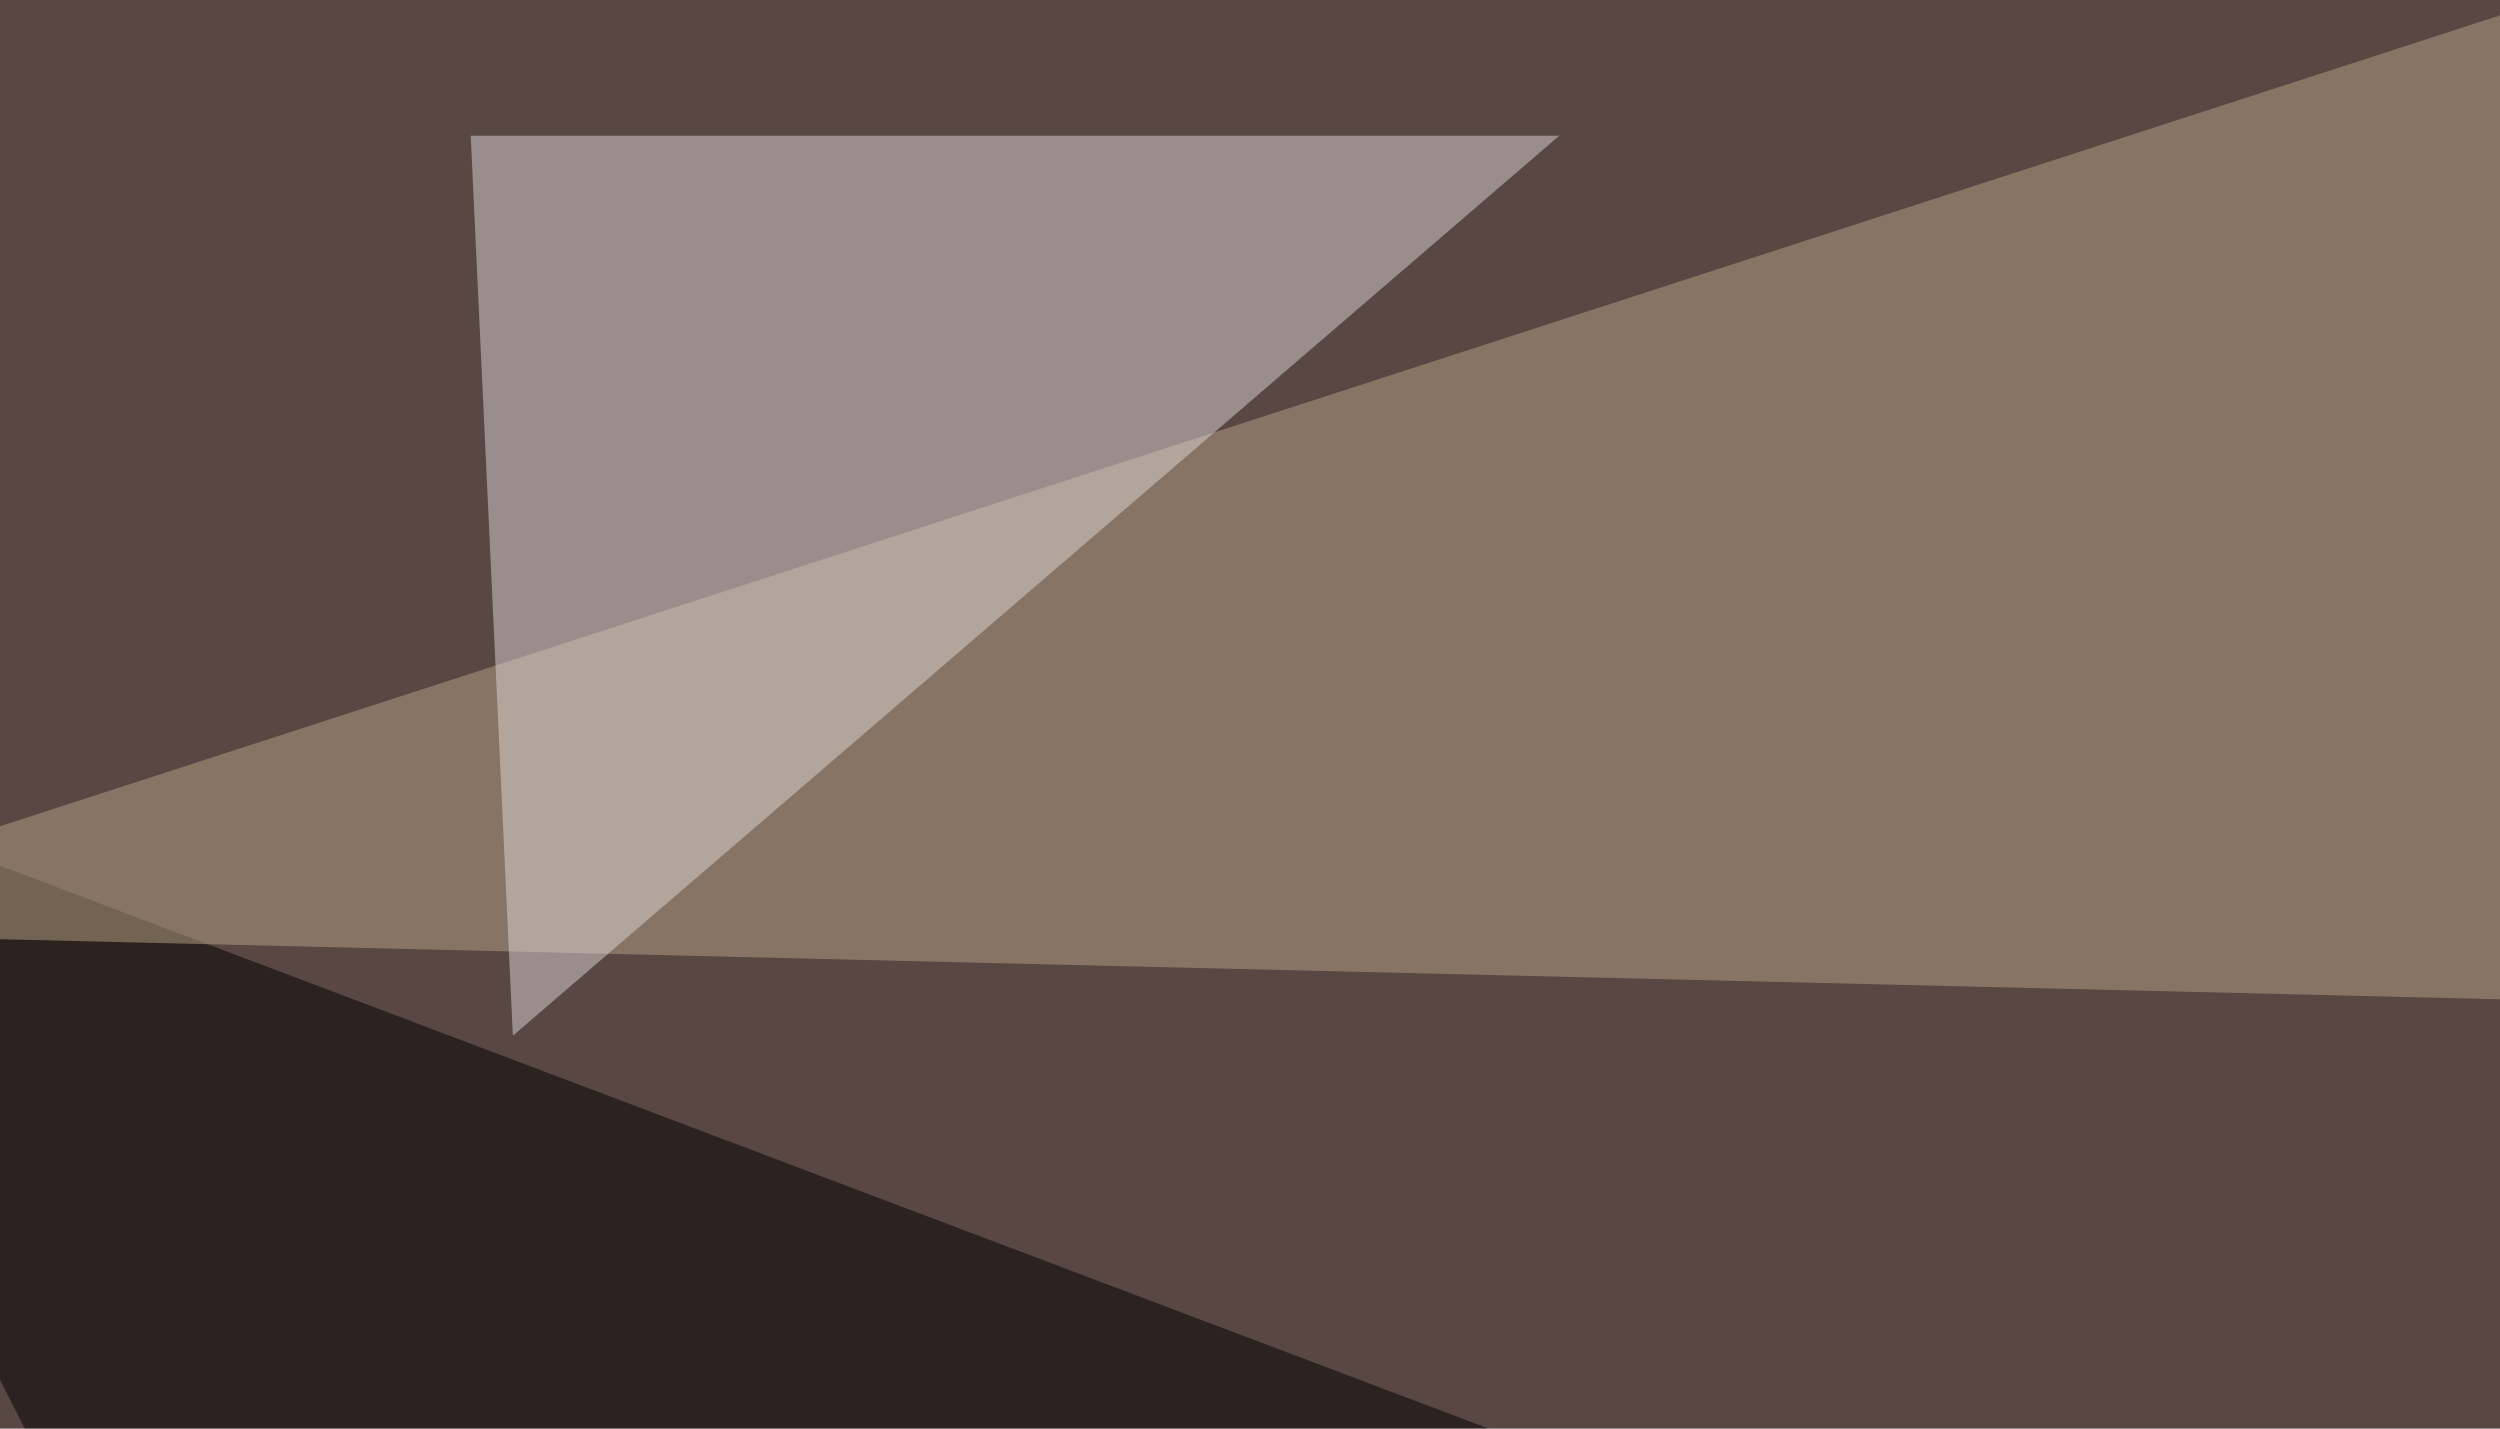 <svg xmlns="http://www.w3.org/2000/svg" width="350" height="200" ><filter id="a"><feGaussianBlur stdDeviation="55"/></filter><rect width="100%" height="100%" fill="#584742"/><g filter="url(#a)"><g fill-opacity=".5"><path d="M543.5 326.7L-45.5 104l225.7 442.4z"/><path fill="#b8a287" d="M687 148l-732.4-17.6 542-175.8z"/><path fill="#938e9b" d="M637.2 194.8l-249 3L643 455.6z"/><path fill="#dad6d7" d="M71.8 145L65.9 19h152.4z"/></g></g></svg>